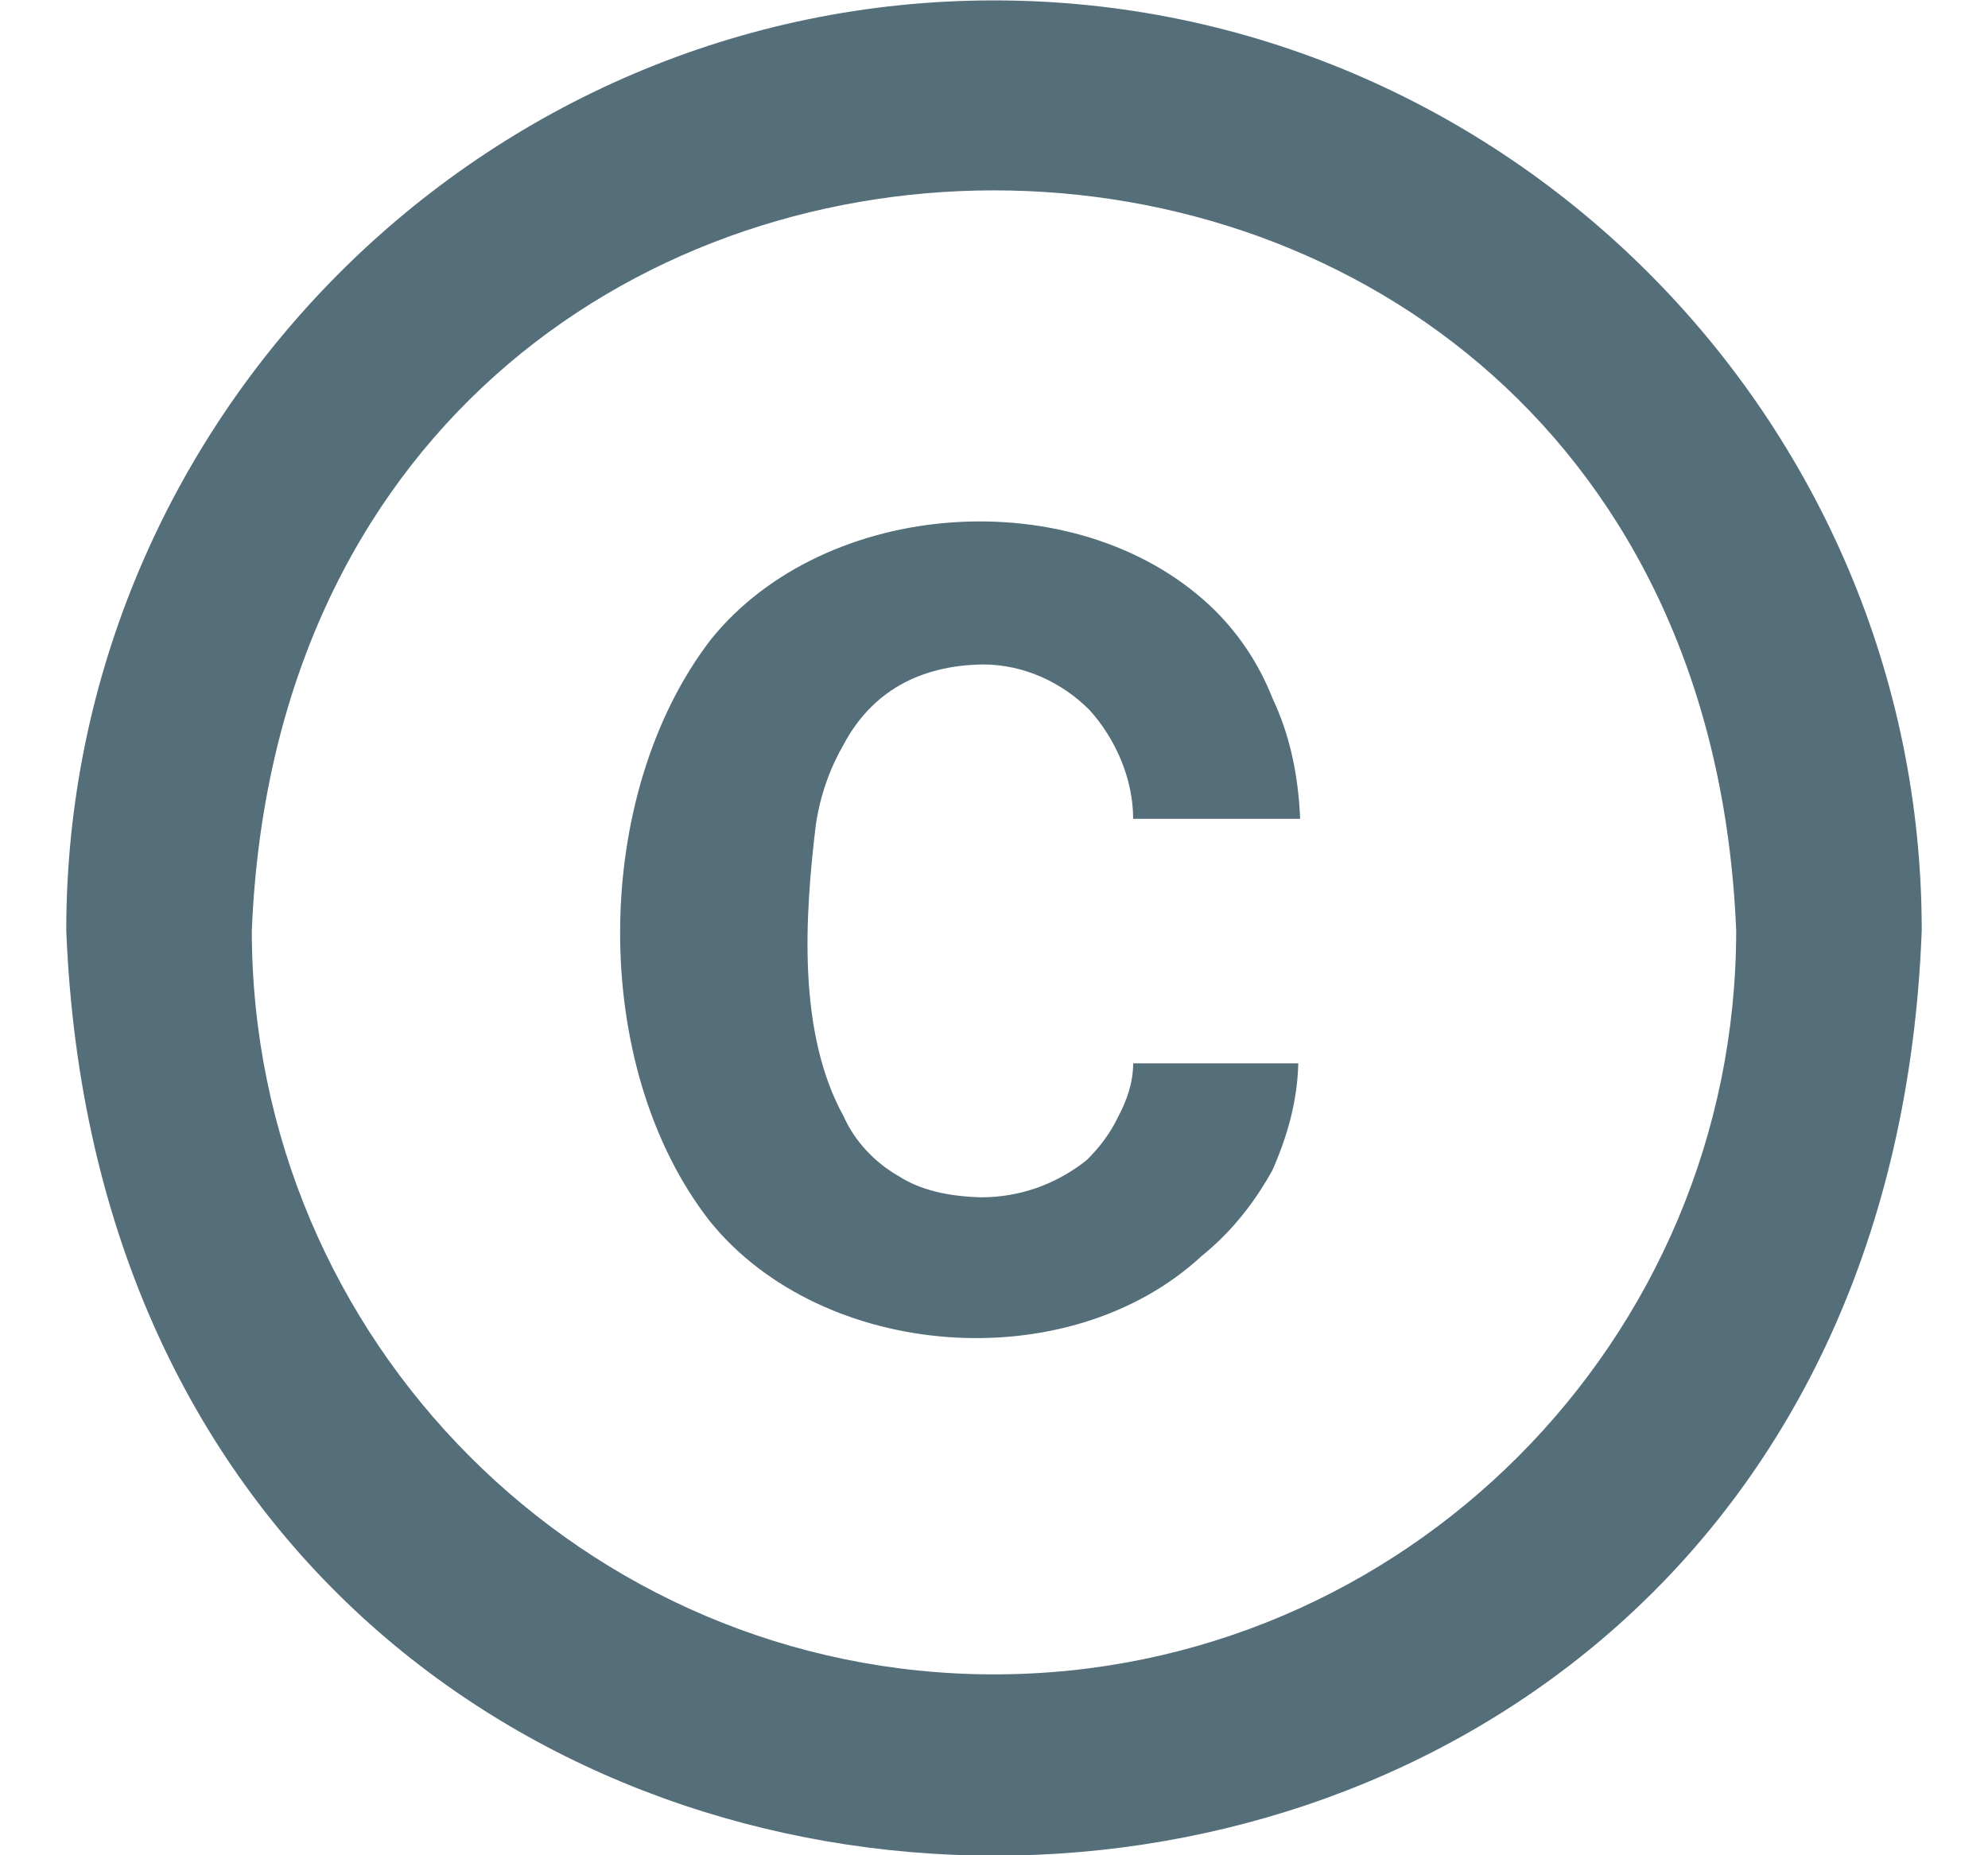 <svg width="15" height="14" viewBox="0 0 15 14" fill="none" xmlns="http://www.w3.org/2000/svg">
<path id="Vector" d="M6.156 6.221C6.191 5.989 6.268 5.786 6.366 5.617C6.576 5.224 6.933 5.021 7.416 5.014C7.731 5.014 8.018 5.154 8.221 5.358C8.417 5.575 8.55 5.877 8.55 6.179H9.81C9.796 5.849 9.733 5.547 9.6 5.266C9.495 5 9.334 4.761 9.124 4.565C8.109 3.624 6.226 3.758 5.365 4.824C4.462 5.996 4.441 8.046 5.358 9.218C6.205 10.263 8.06 10.411 9.068 9.477C9.285 9.302 9.46 9.084 9.6 8.832C9.712 8.579 9.789 8.312 9.796 8.024H8.55C8.55 8.172 8.501 8.305 8.438 8.425C8.375 8.558 8.291 8.663 8.2 8.754C7.969 8.937 7.696 9.035 7.402 9.035C7.15 9.028 6.94 8.979 6.779 8.874C6.604 8.775 6.45 8.614 6.366 8.425C6.016 7.793 6.072 6.916 6.156 6.221ZM7.5 0.003C3.65 0.003 0.5 3.161 0.5 7.021C0.871 16.334 14.15 16.327 14.5 7.021C14.5 3.161 11.35 0.003 7.5 0.003ZM7.5 12.635C4.413 12.635 1.9 10.116 1.9 7.021C2.208 -0.425 12.792 -0.425 13.1 7.021C13.1 10.116 10.587 12.635 7.5 12.635Z" fill="#546E7A"/>
</svg>
